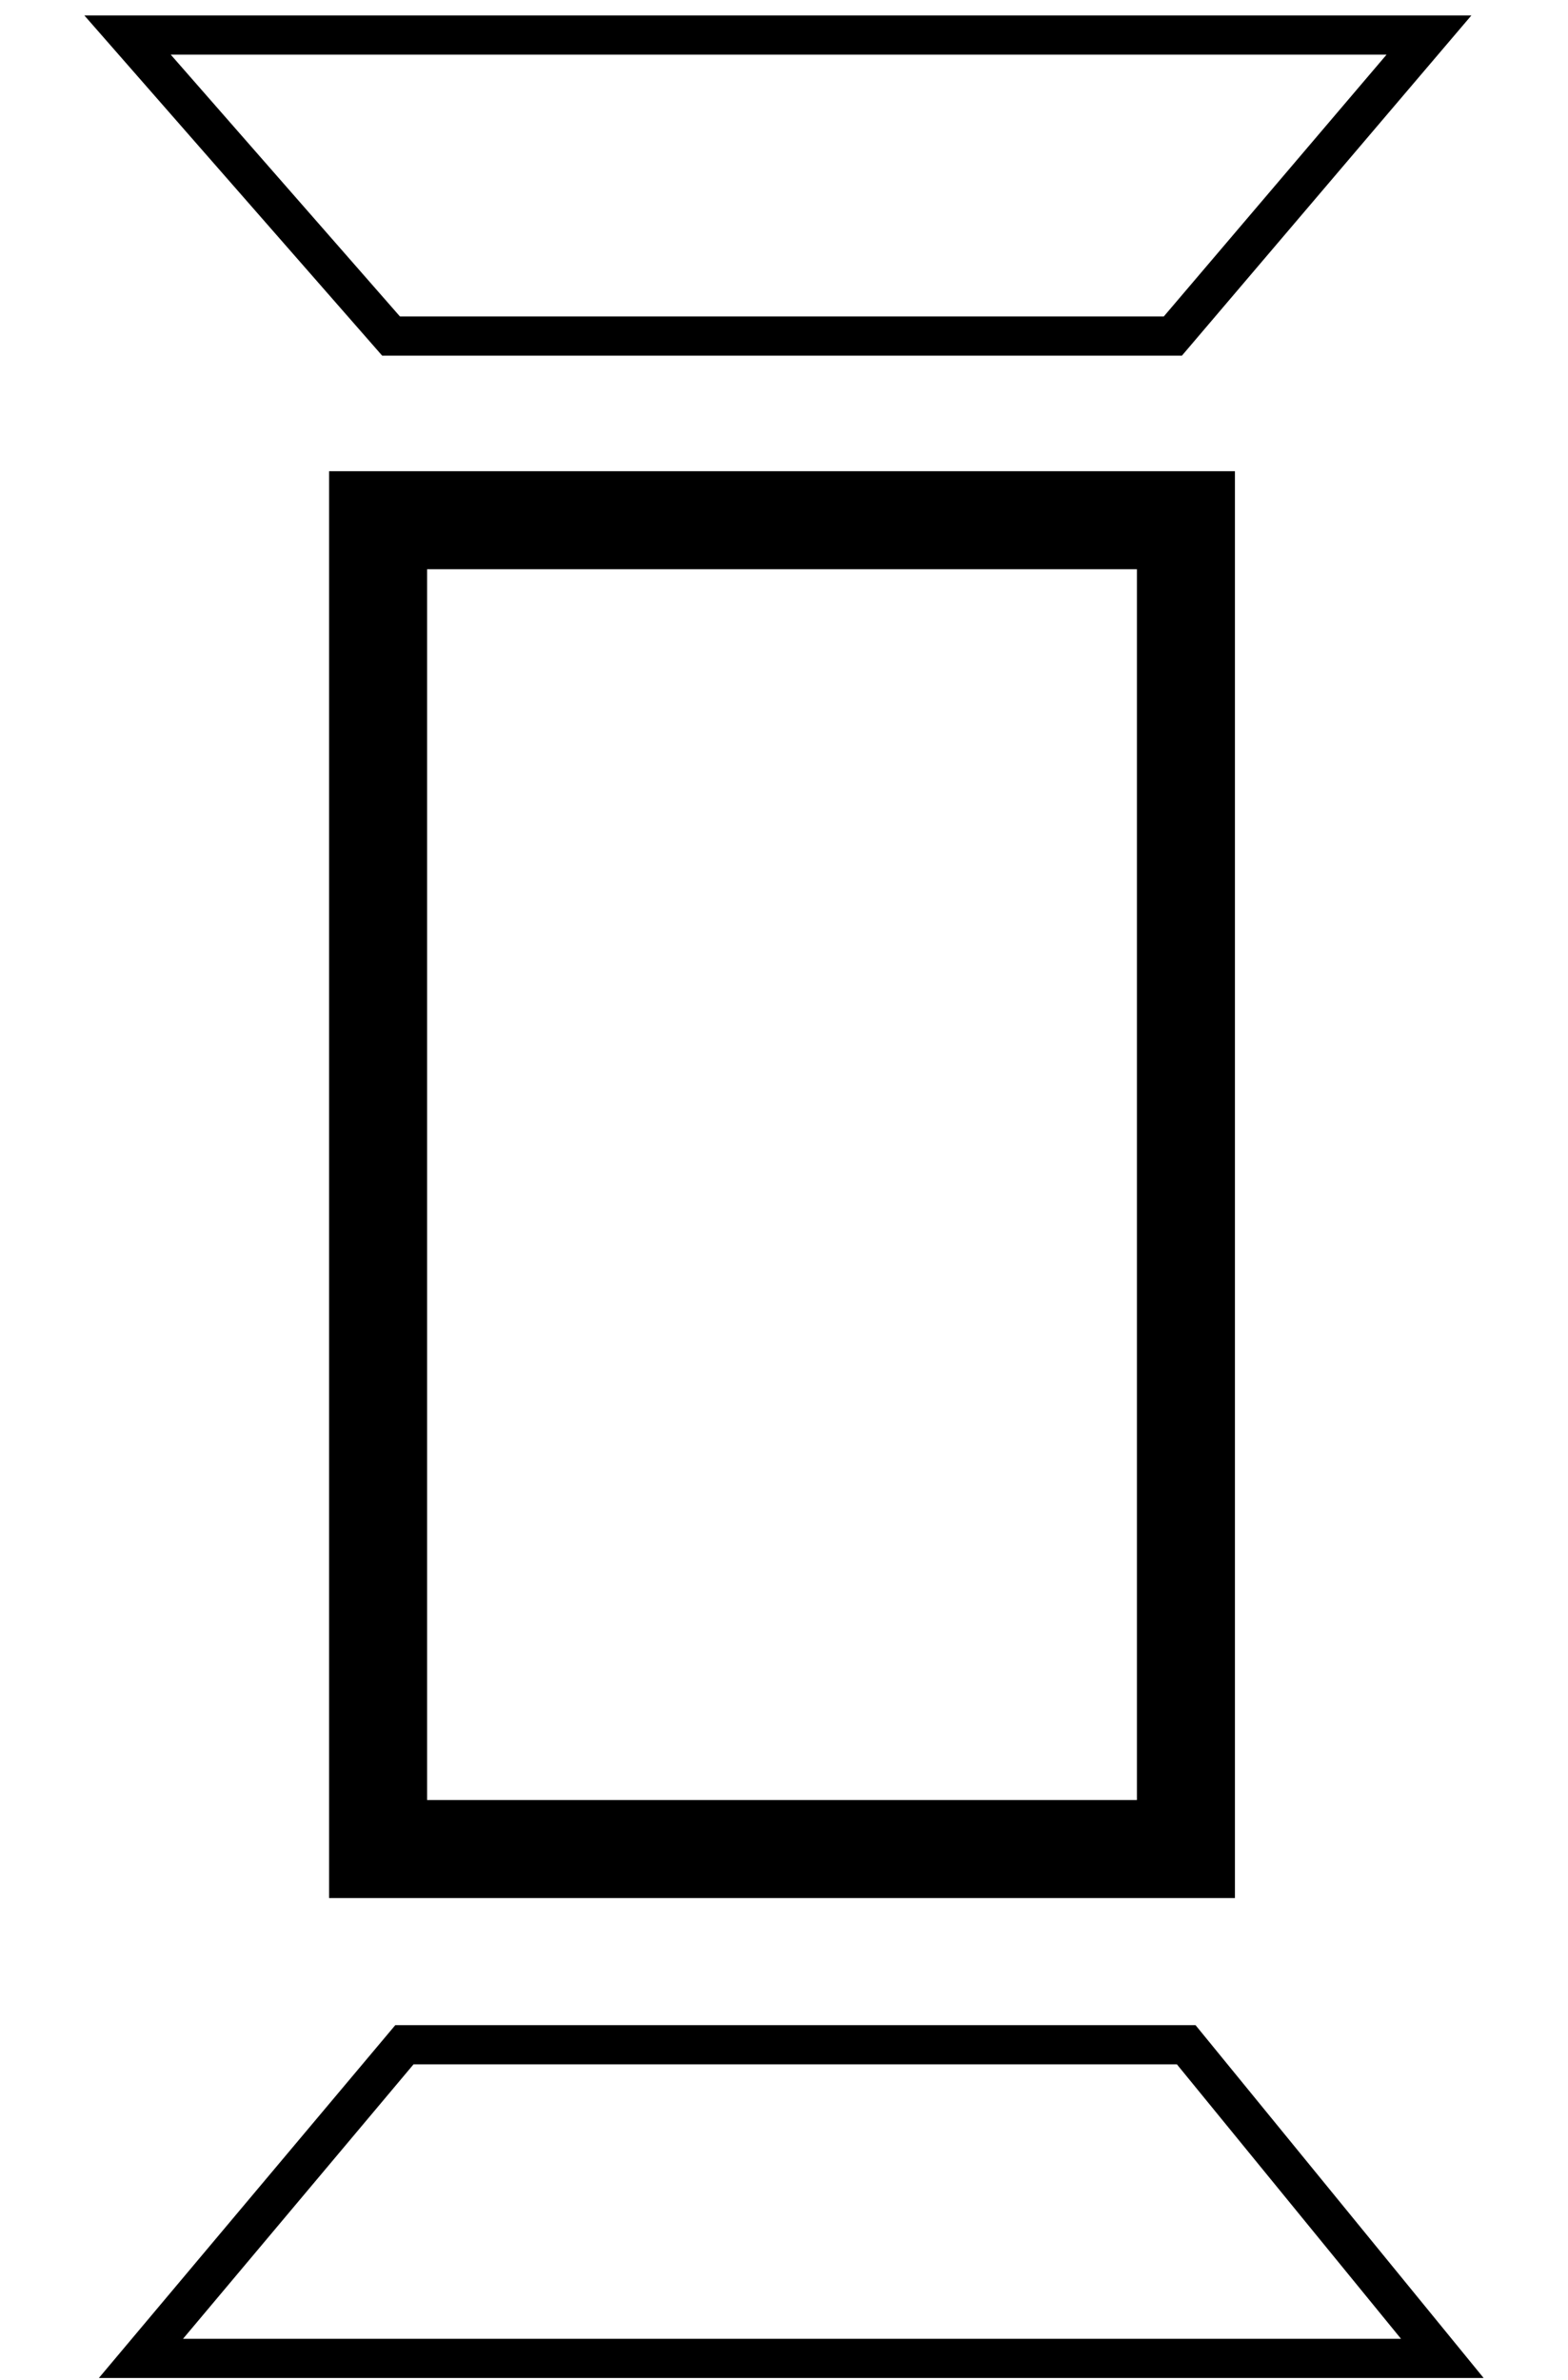 <svg xmlns="http://www.w3.org/2000/svg" width="40" height="60.7" viewBox="0 0 40 60.7"><defs><style>.cls-1{fill:none;}</style></defs><g id="Ebene_2" data-name="Ebene 2"><g id="Ebene_1-2" data-name="Ebene 1"><rect class="cls-1" width="40" height="60.7"/><path d="M37.848,60.653H2.522l7.562-9H30.498Zm-33.179-1H35.74l-5.717-7H10.549Z"/><path d="M30.151,9.071H9.749L2.152.394H37.535Zm-19.949-1H29.689l5.682-6.677H4.356Z"/><path d="M31.503,48.412H8.395V12.019h23.108Zm-20.608-2.5h18.108V14.519H10.895Z"/></g></g></svg>